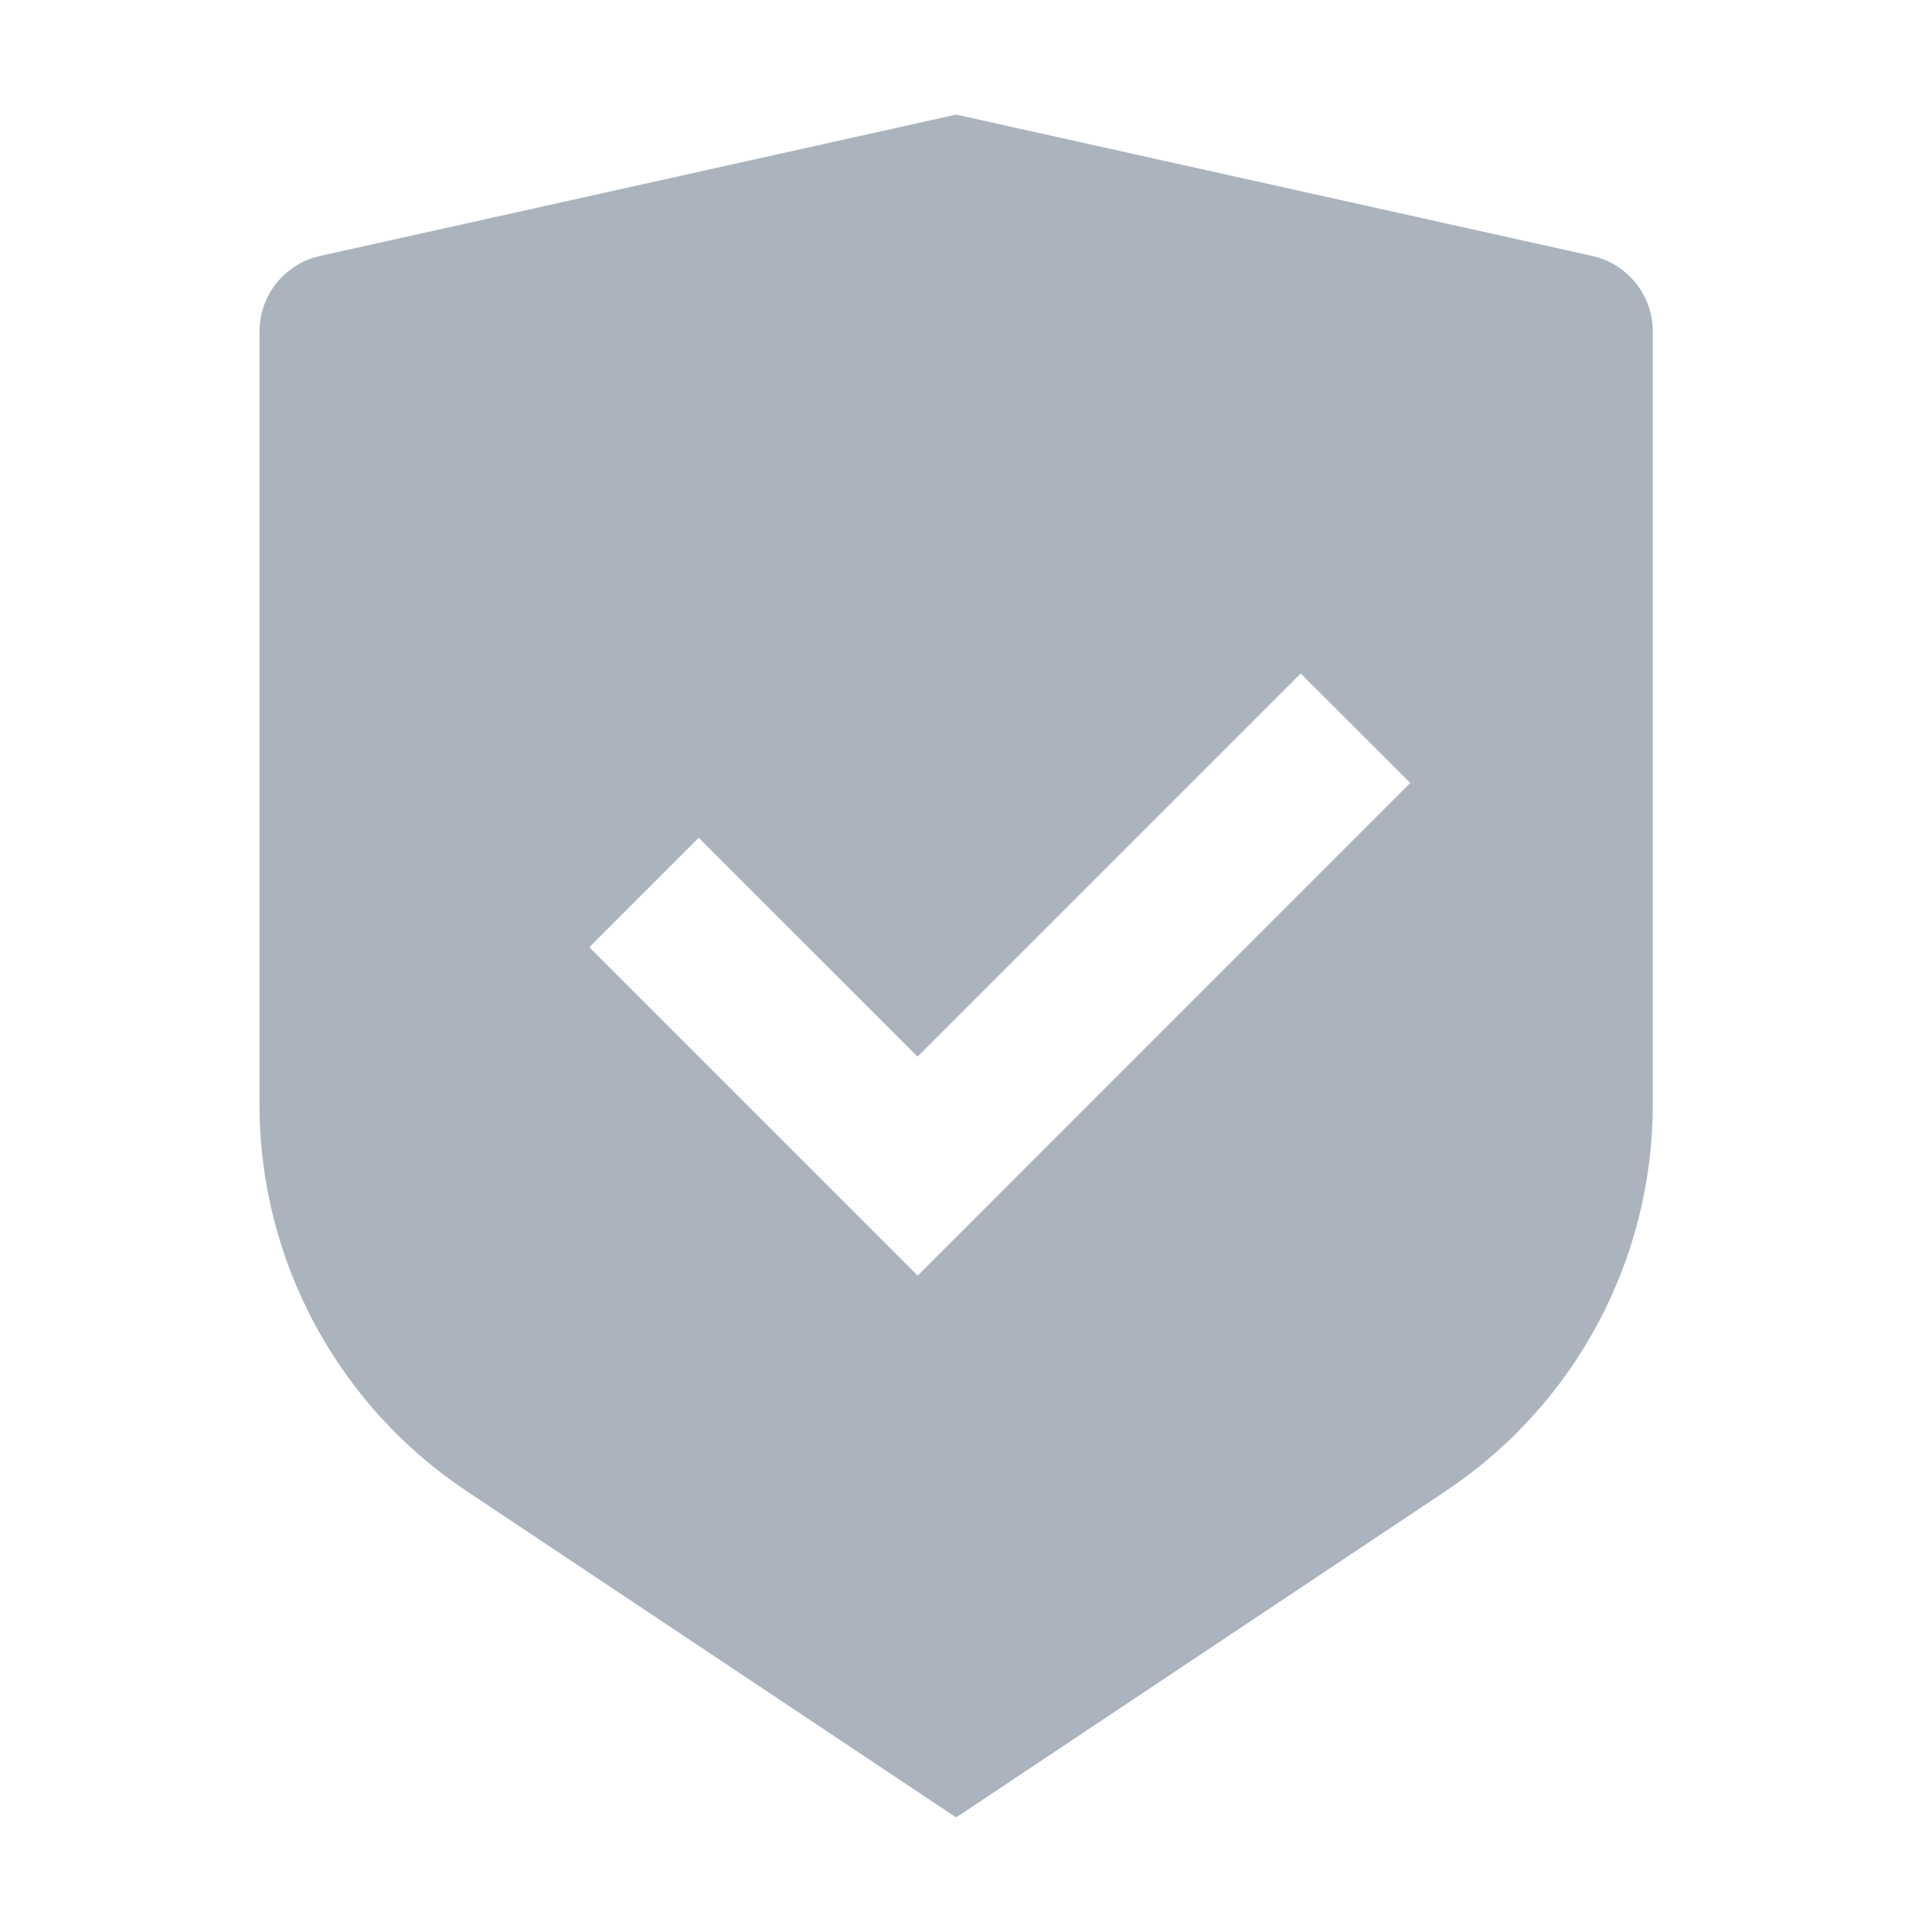 <svg width="19" height="19" viewBox="0 0 19 19" fill="none" xmlns="http://www.w3.org/2000/svg">
<g clip-path="url(#clip0_406_635)">
<path d="M9.403 1.127L15.658 2.517C16.006 2.594 16.254 2.903 16.254 3.26V10.862C16.254 12.389 15.49 13.815 14.22 14.662L9.403 17.873L4.586 14.662C3.315 13.814 2.552 12.389 2.552 10.863V3.26C2.552 2.903 2.8 2.594 3.148 2.517L9.403 1.127ZM12.792 6.624L9.024 10.391L6.871 8.239L5.795 9.315L9.025 12.545L13.869 7.7L12.792 6.624Z" fill="#ABB3BE"/>
</g>
<defs>
<clipPath id="clip0_406_635">
<rect width="18.269" height="18.269" fill="white" transform="translate(0.269 0.366)"/>
</clipPath>
</defs>
</svg>
